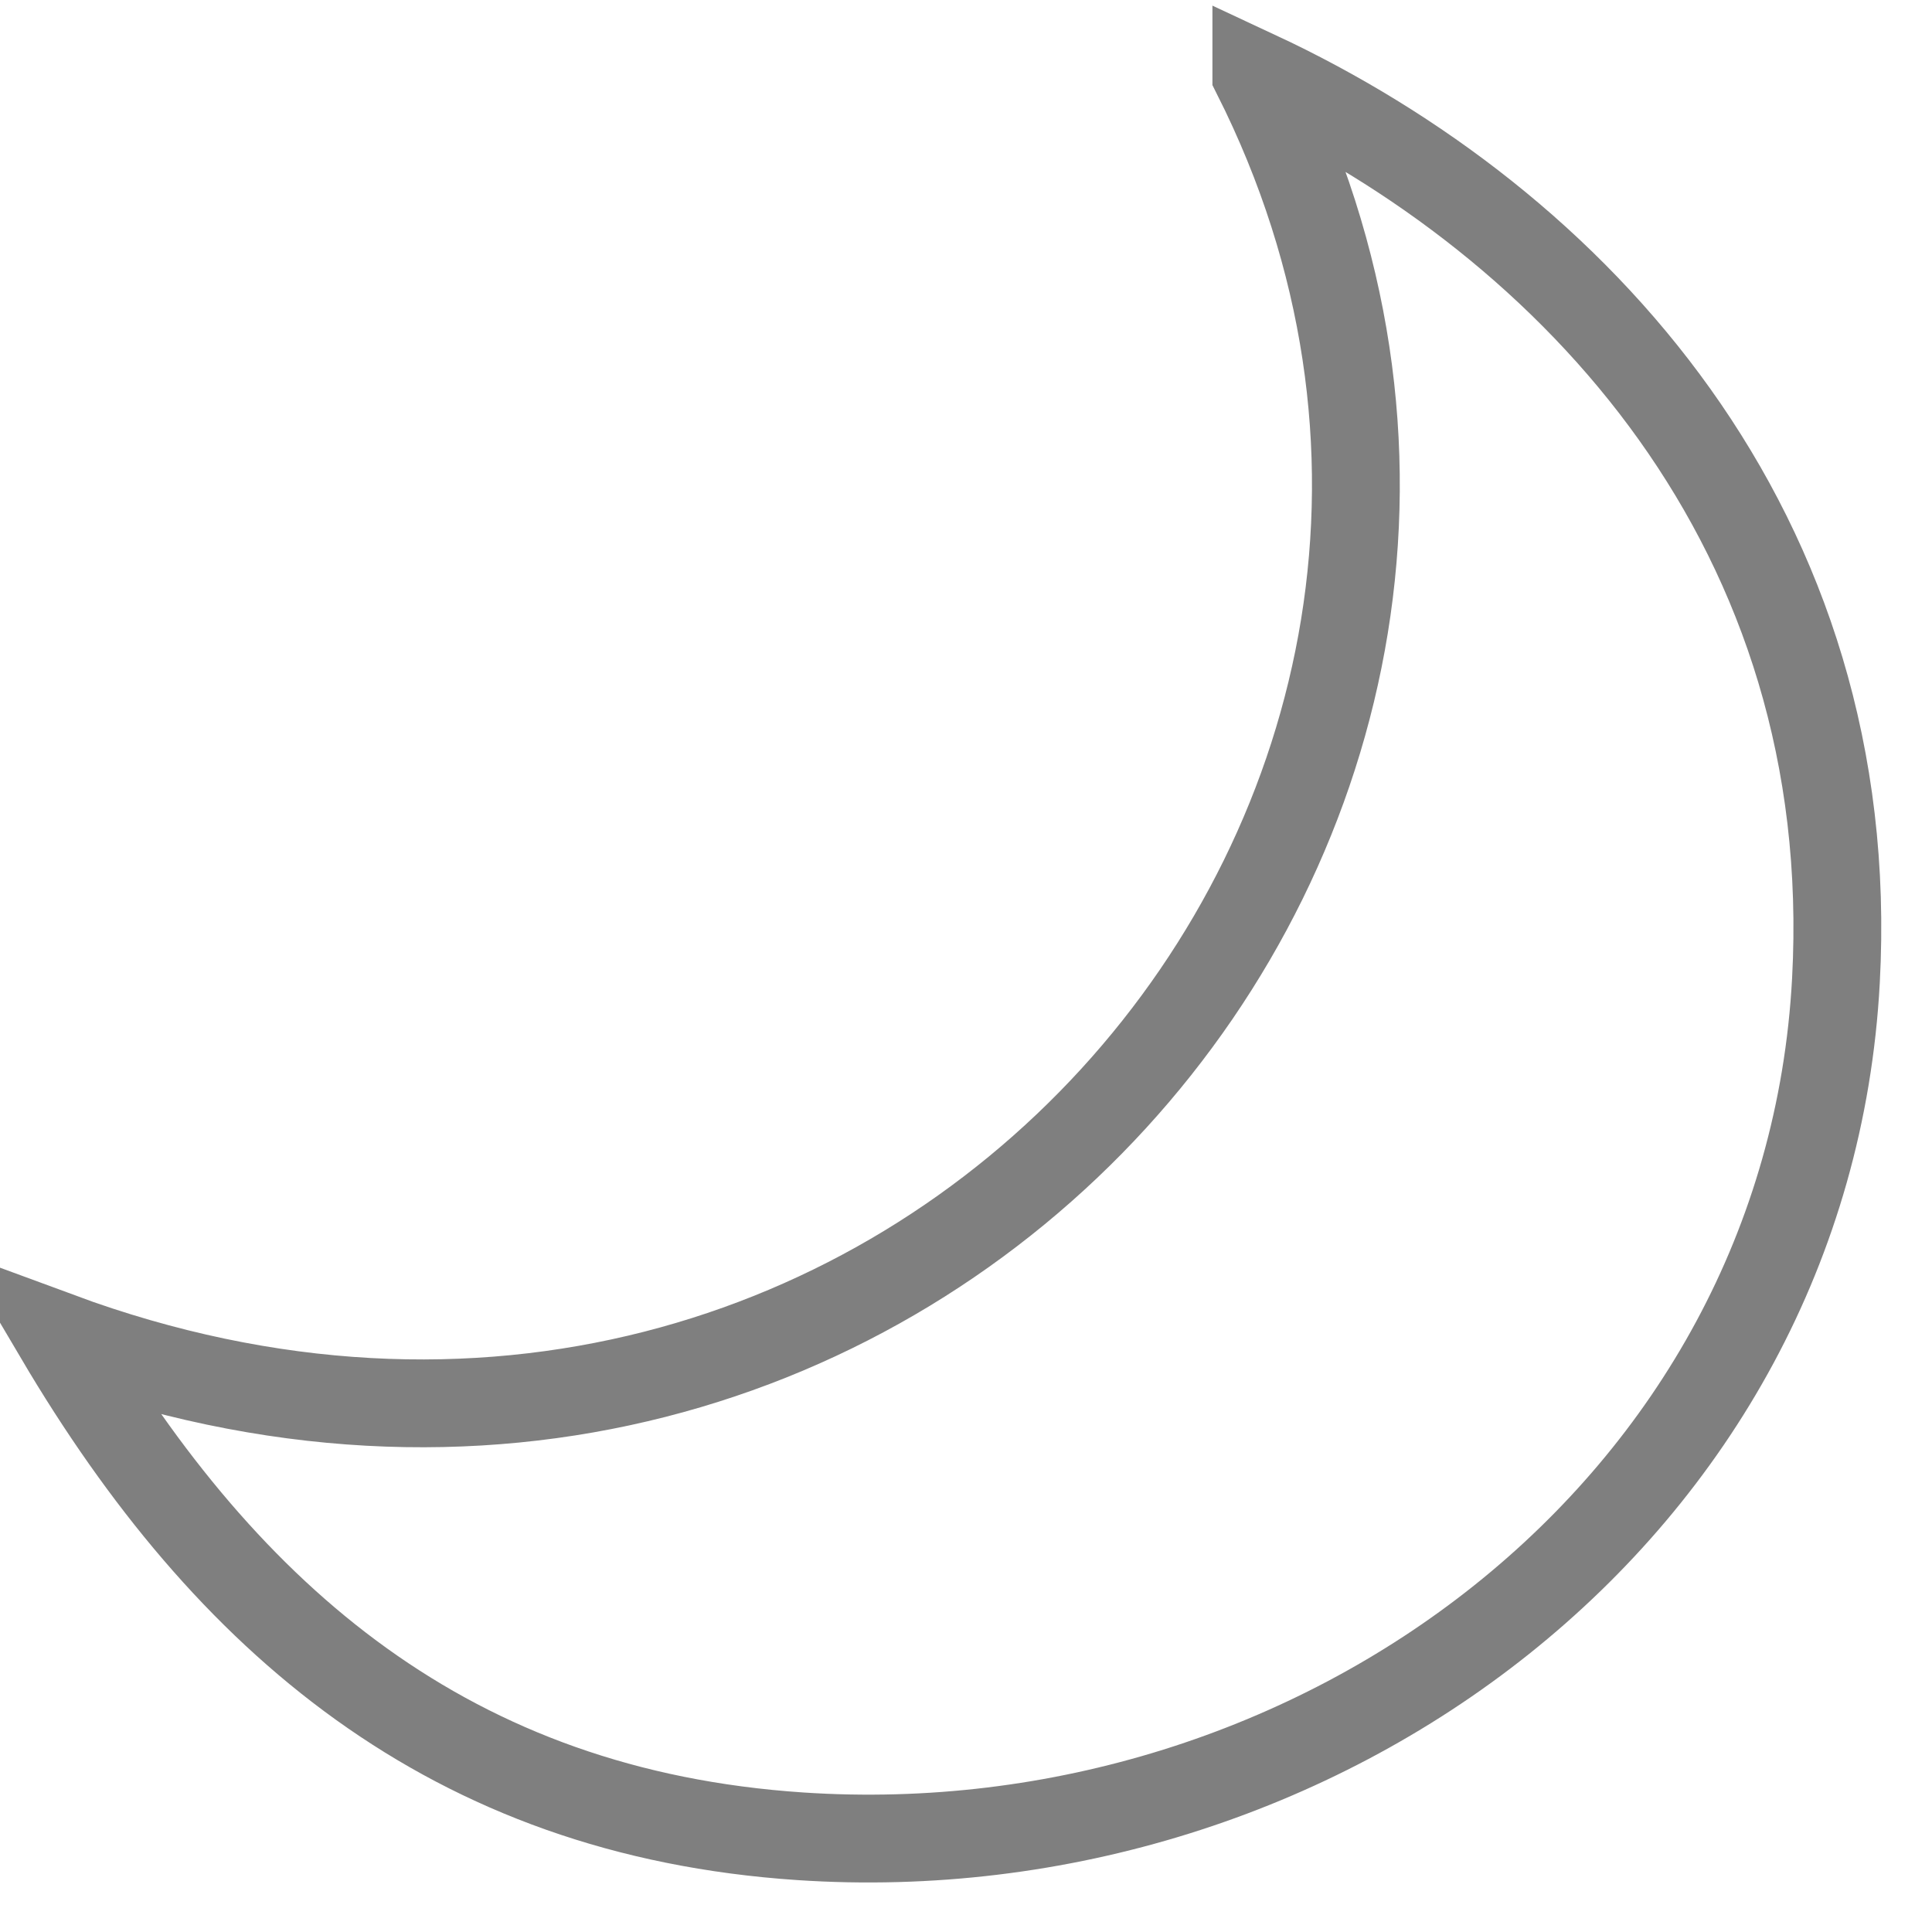 <svg xmlns="http://www.w3.org/2000/svg" width="22" height="22" viewBox="0 0 22 22">
    <g fill="none" fill-rule="evenodd" opacity=".5">
        <path d="M-3-2h24v24H-3z"/>
        <path stroke="#000" d="M14.306.85c4.22 8.384-4.01 17.919-13.634 14.367 1.914 3.24 4.463 5.427 8.44 5.693 5.898.394 11.47-3.724 11.794-9.742.276-5.129-2.971-8.626-6.6-10.319z"/>
    </g>
</svg>
